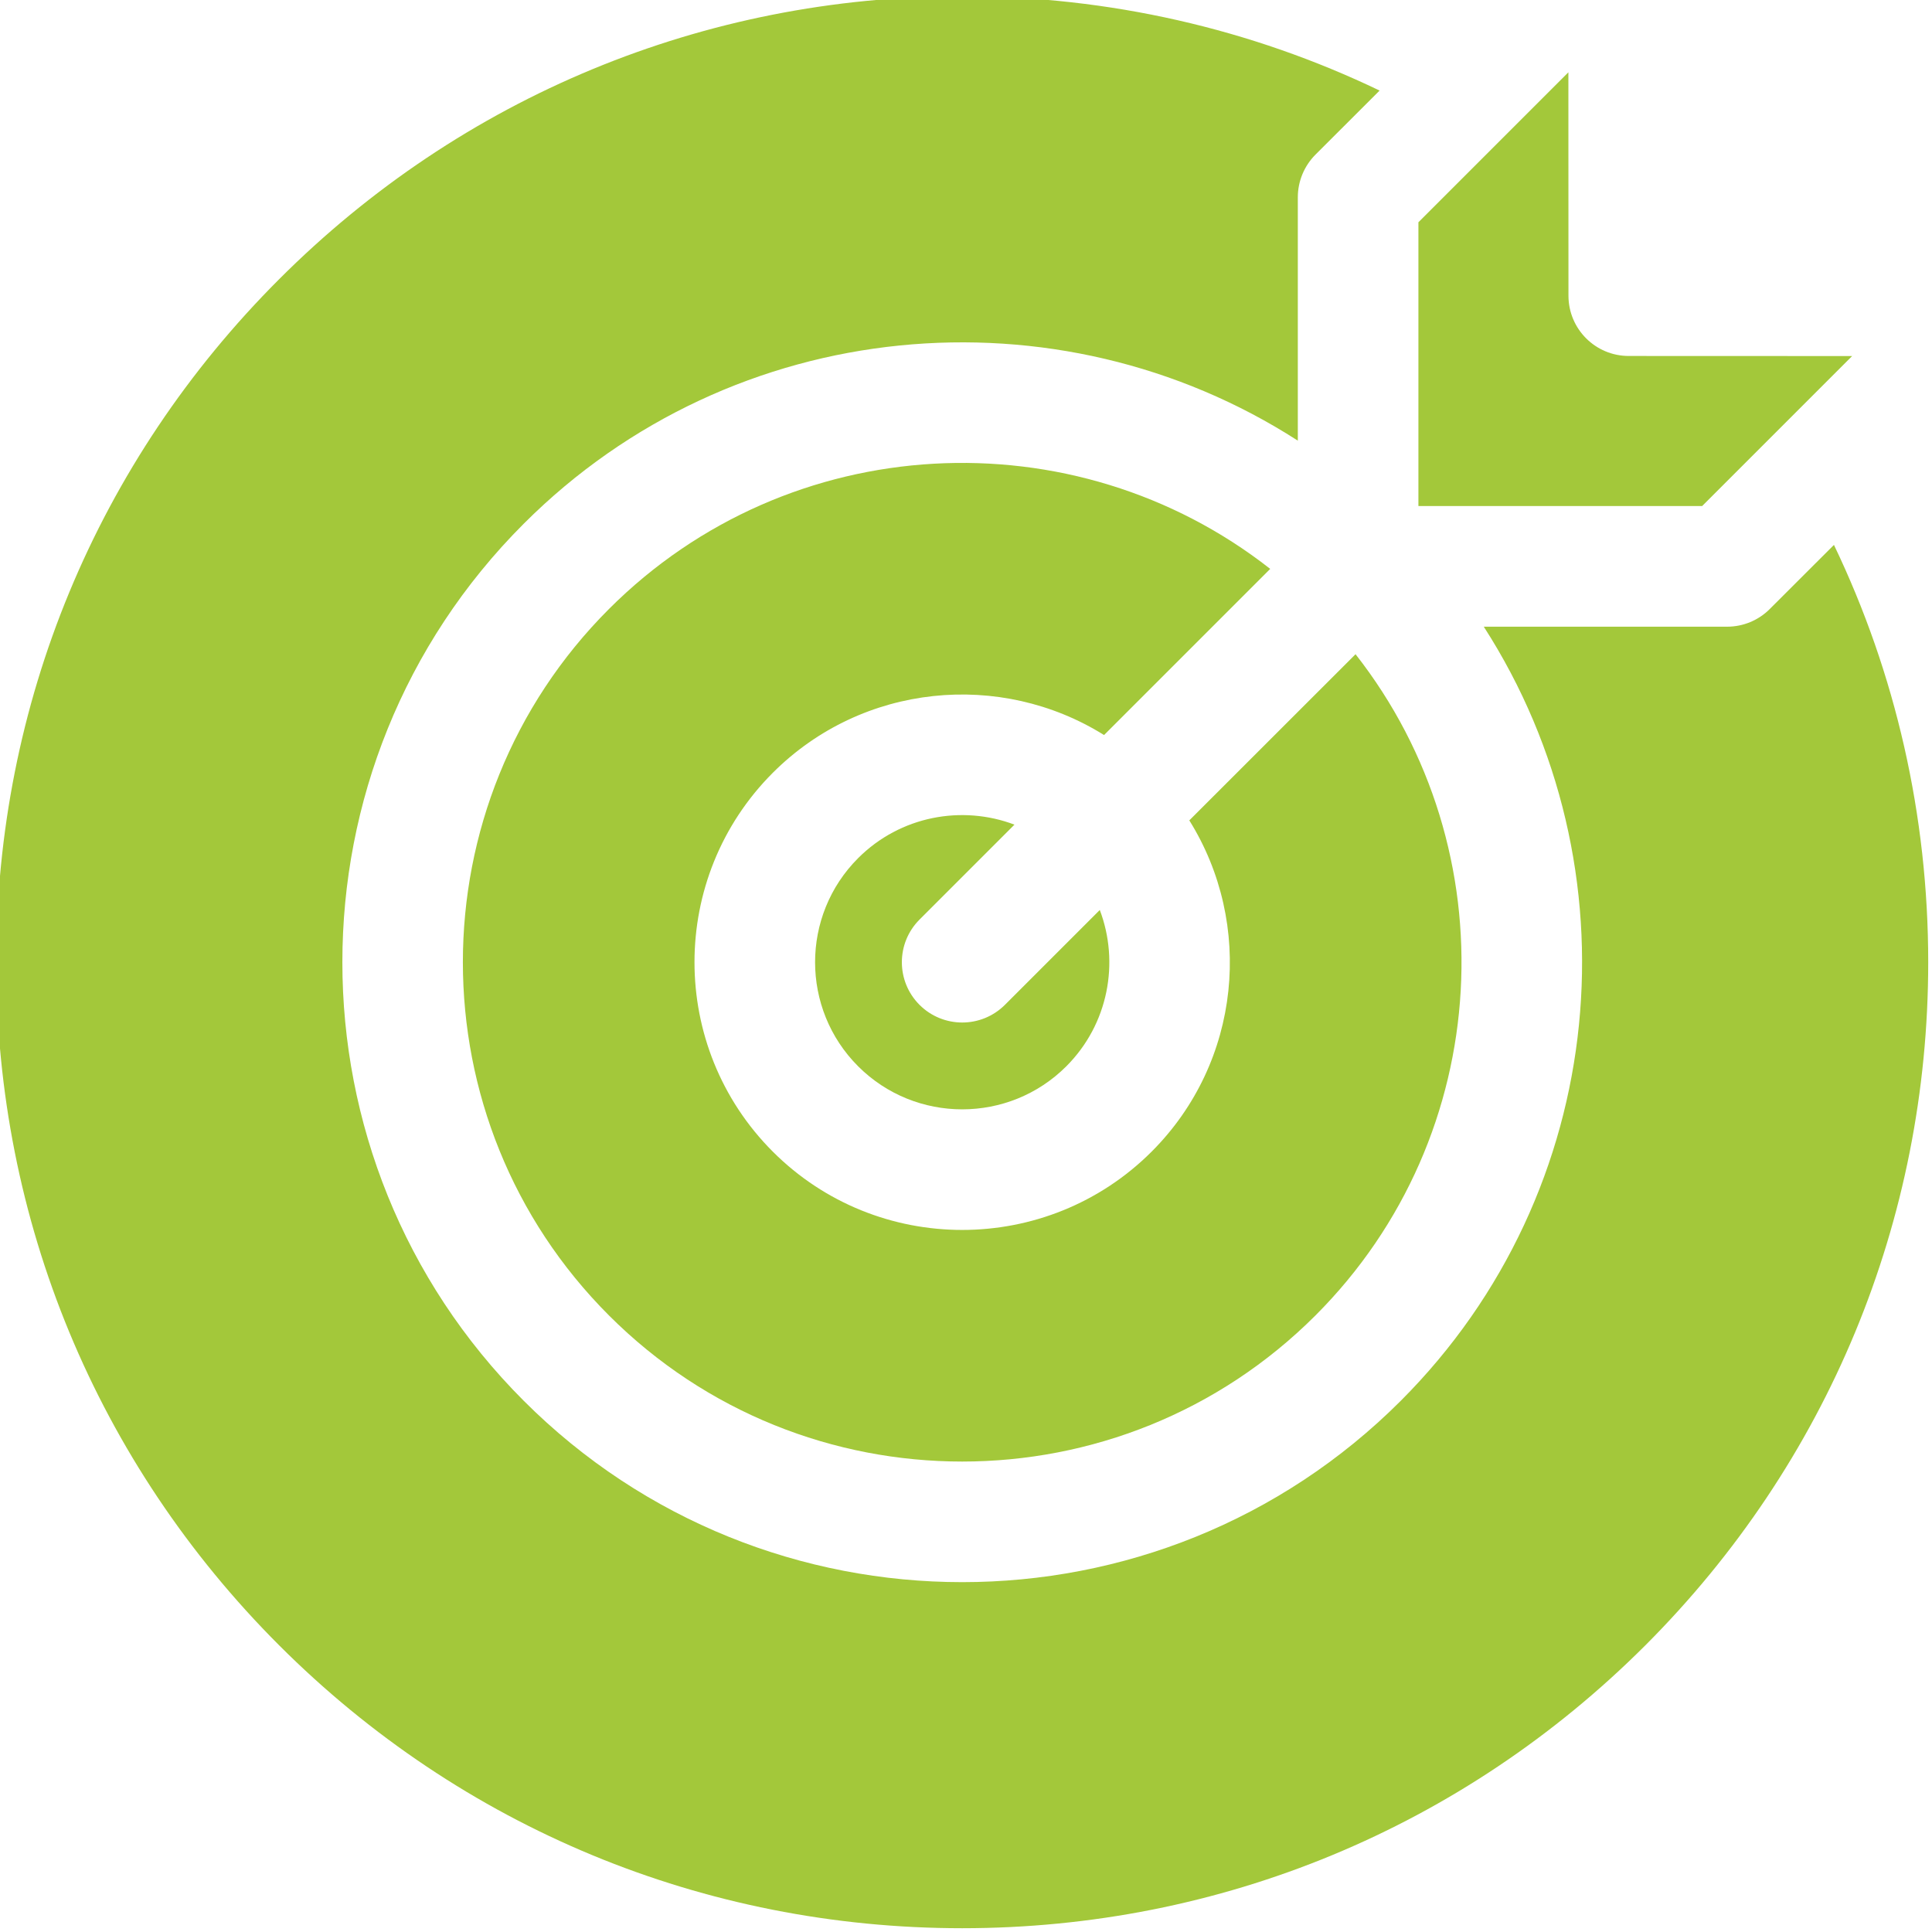 <?xml version="1.0" encoding="UTF-8"?> <svg xmlns="http://www.w3.org/2000/svg" width="24" height="24" viewBox="0 0 24 24" fill="none"><g clip-path="url(#clip0)"><path d="M21.985 7.565C21.845 7.706 21.654 7.785 21.455 7.785H18.432C20.352 10.767 20.008 14.793 17.401 17.401C14.397 20.405 9.509 20.405 6.506 17.401C3.502 14.397 3.502 9.509 6.506 6.506C9.113 3.898 13.14 3.554 16.122 5.474V2.451C16.122 2.252 16.201 2.062 16.341 1.921L17.138 1.125C15.54 0.358 13.778 -0.047 11.953 -0.047C8.748 -0.047 5.734 1.201 3.468 3.468C1.201 5.734 -0.047 8.748 -0.047 11.953C-0.047 15.158 1.201 18.172 3.468 20.439C5.734 22.705 8.748 23.953 11.953 23.953C15.158 23.953 18.172 22.705 20.439 20.439C22.705 18.172 23.953 15.158 23.953 11.953C23.953 10.129 23.548 8.366 22.782 6.769L21.985 7.565Z" fill="#A3C83A"></path><path d="M14.774 10.191C15.576 11.475 15.421 13.191 14.306 14.306C13.008 15.603 10.897 15.603 9.6 14.306C8.303 13.008 8.303 10.898 9.6 9.6C10.715 8.485 12.431 8.329 13.715 9.131L15.779 7.067C13.346 5.159 9.805 5.325 7.565 7.565C5.145 9.985 5.145 13.921 7.565 16.341C9.984 18.761 13.921 18.761 16.341 16.341C18.581 14.101 18.747 10.56 16.839 8.127L14.774 10.191Z" fill="#A3C83A"></path><path d="M10.66 10.66C9.947 11.373 9.947 12.533 10.66 13.246C11.373 13.959 12.533 13.959 13.246 13.246C13.77 12.722 13.909 11.956 13.662 11.304L12.483 12.483C12.19 12.775 11.716 12.775 11.423 12.483C11.13 12.19 11.13 11.716 11.423 11.423L12.602 10.244C11.95 9.997 11.184 10.136 10.66 10.66Z" fill="#A3C83A"></path><path d="M21.145 6.286L23.008 4.423L20.233 4.422C19.819 4.422 19.484 4.087 19.484 3.673L19.483 0.898L17.62 2.761L17.62 6.286H21.145Z" fill="#A3C83A"></path></g><defs><clipPath id="clip0"><rect width="24" height="24" fill="white"></rect></clipPath></defs></svg> 
